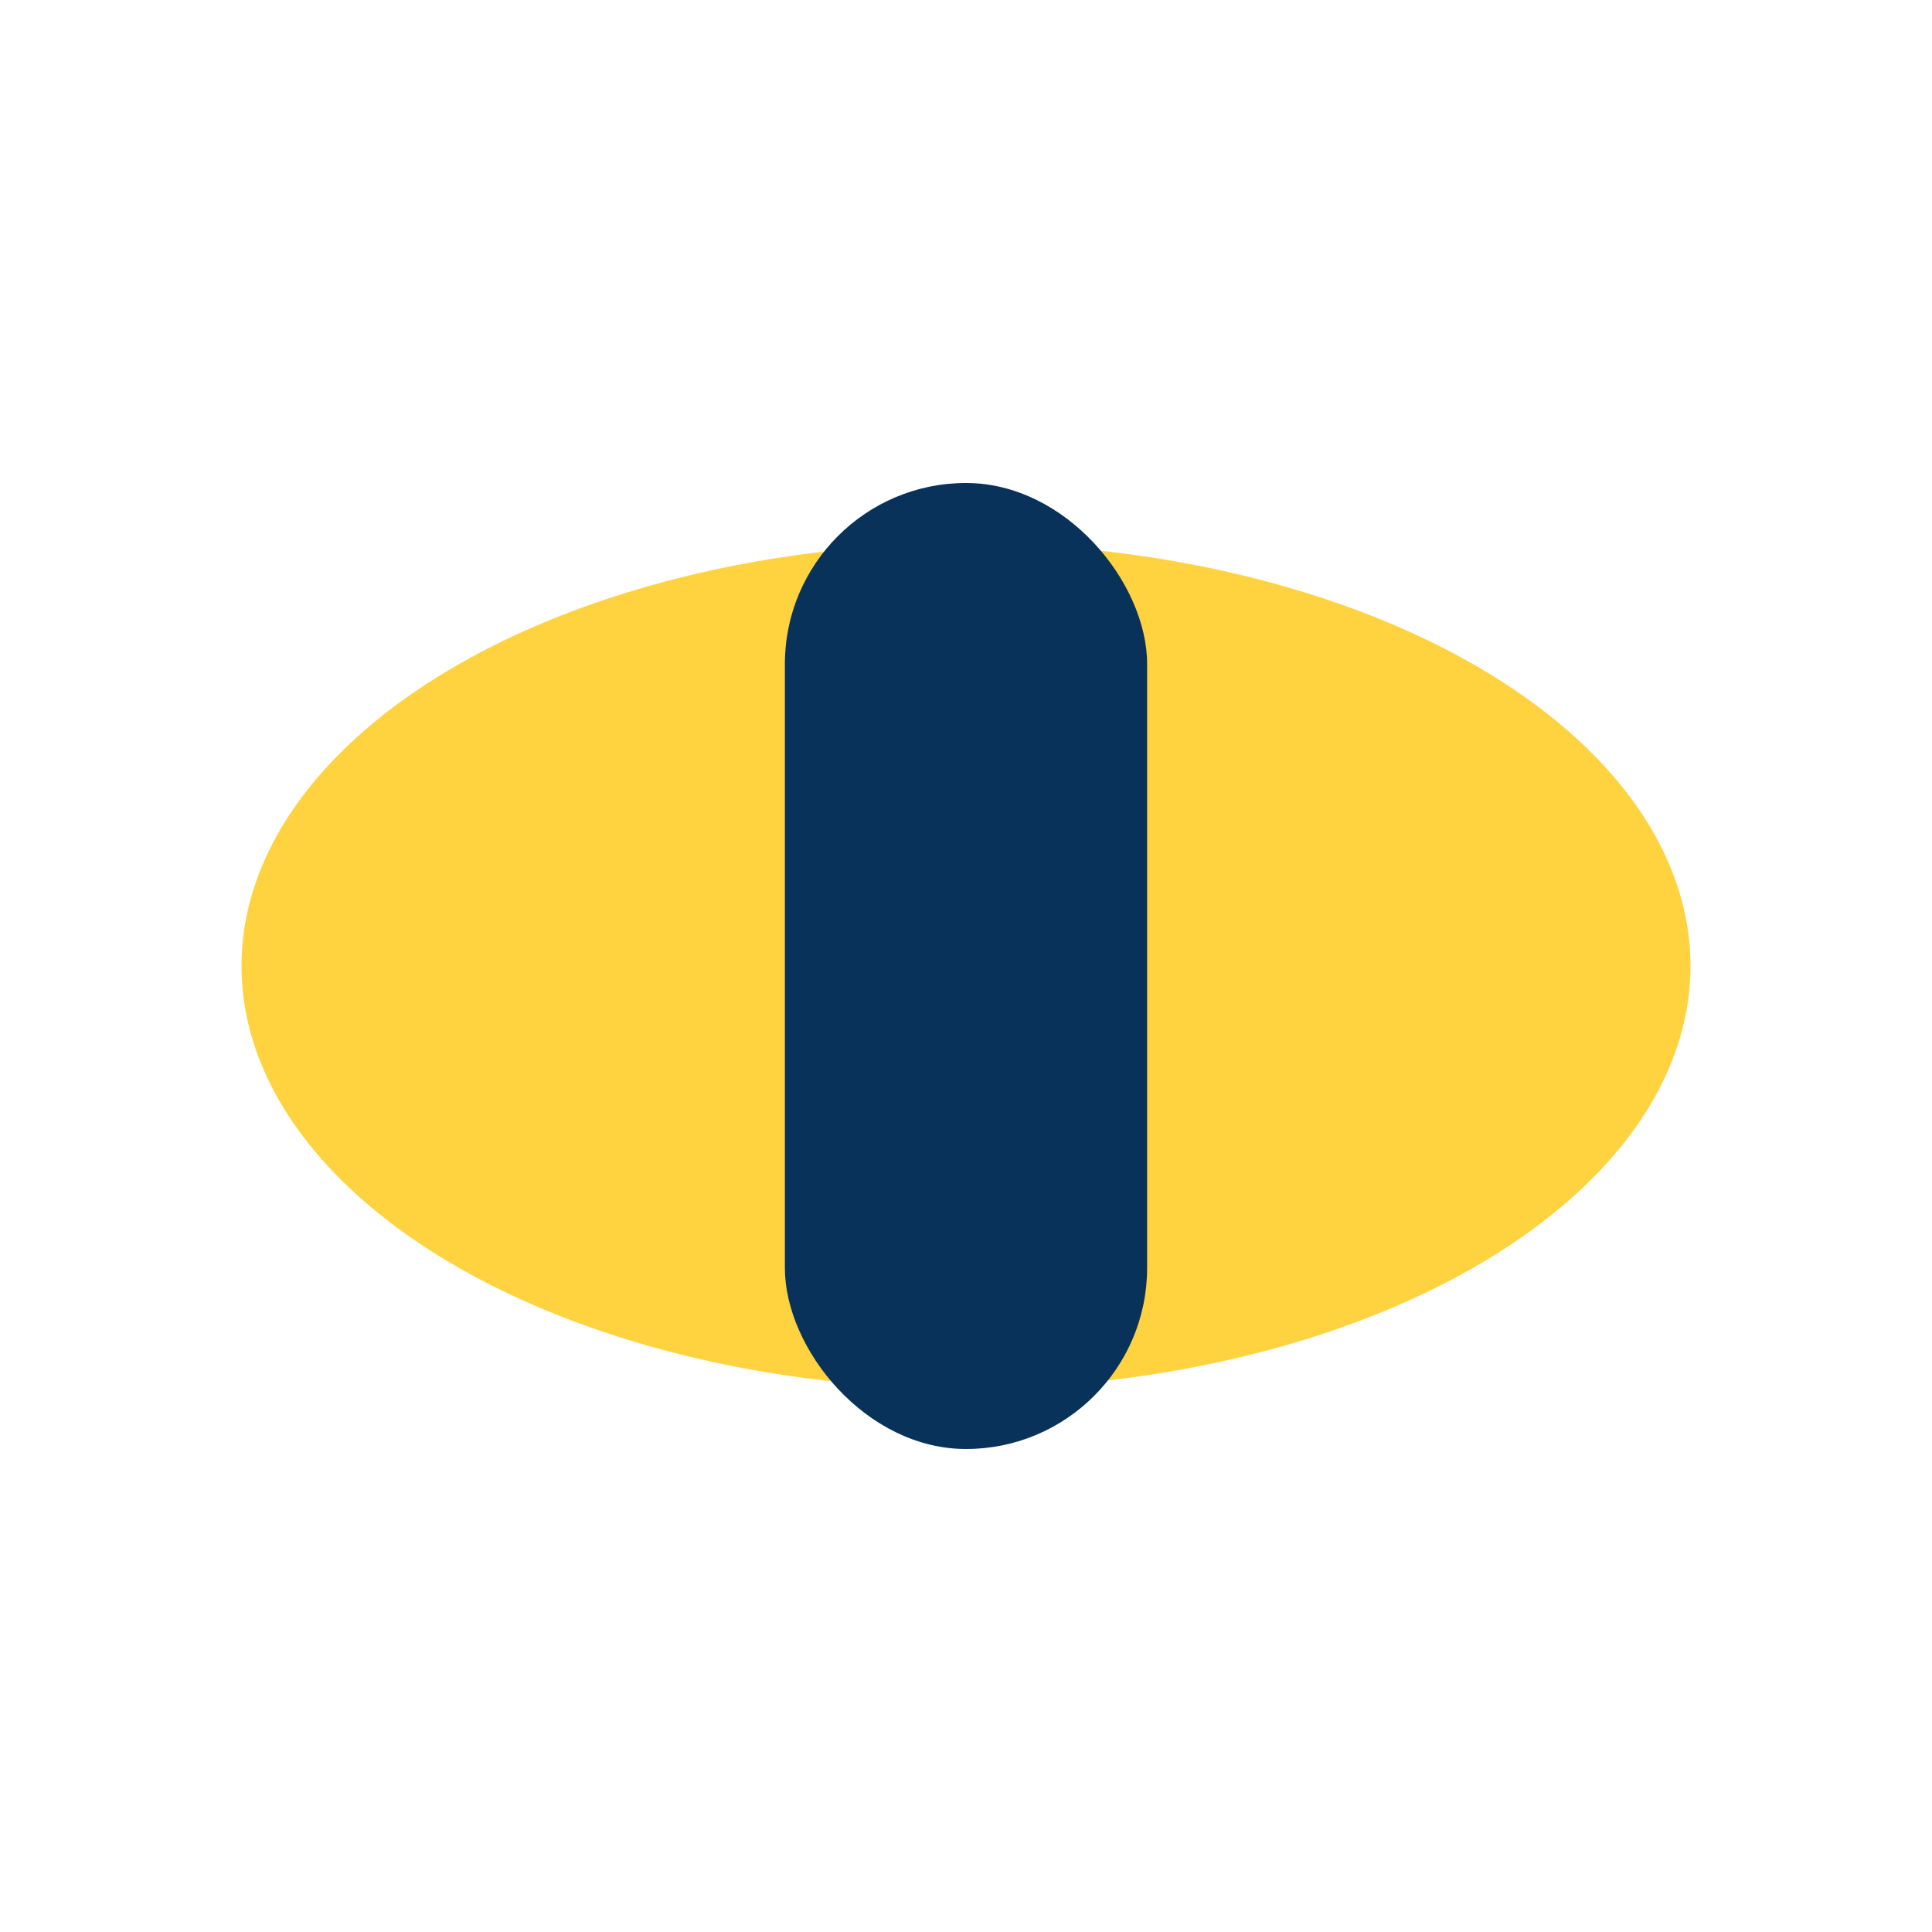 <?xml version="1.0" encoding="UTF-8"?>
<svg xmlns="http://www.w3.org/2000/svg" width="32" height="32" viewBox="0 0 32 32"><ellipse cx="16" cy="16" rx="12" ry="7" fill="#FFD33F"/><rect x="13" y="8" width="6" height="16" rx="3" fill="#09325B"/></svg>